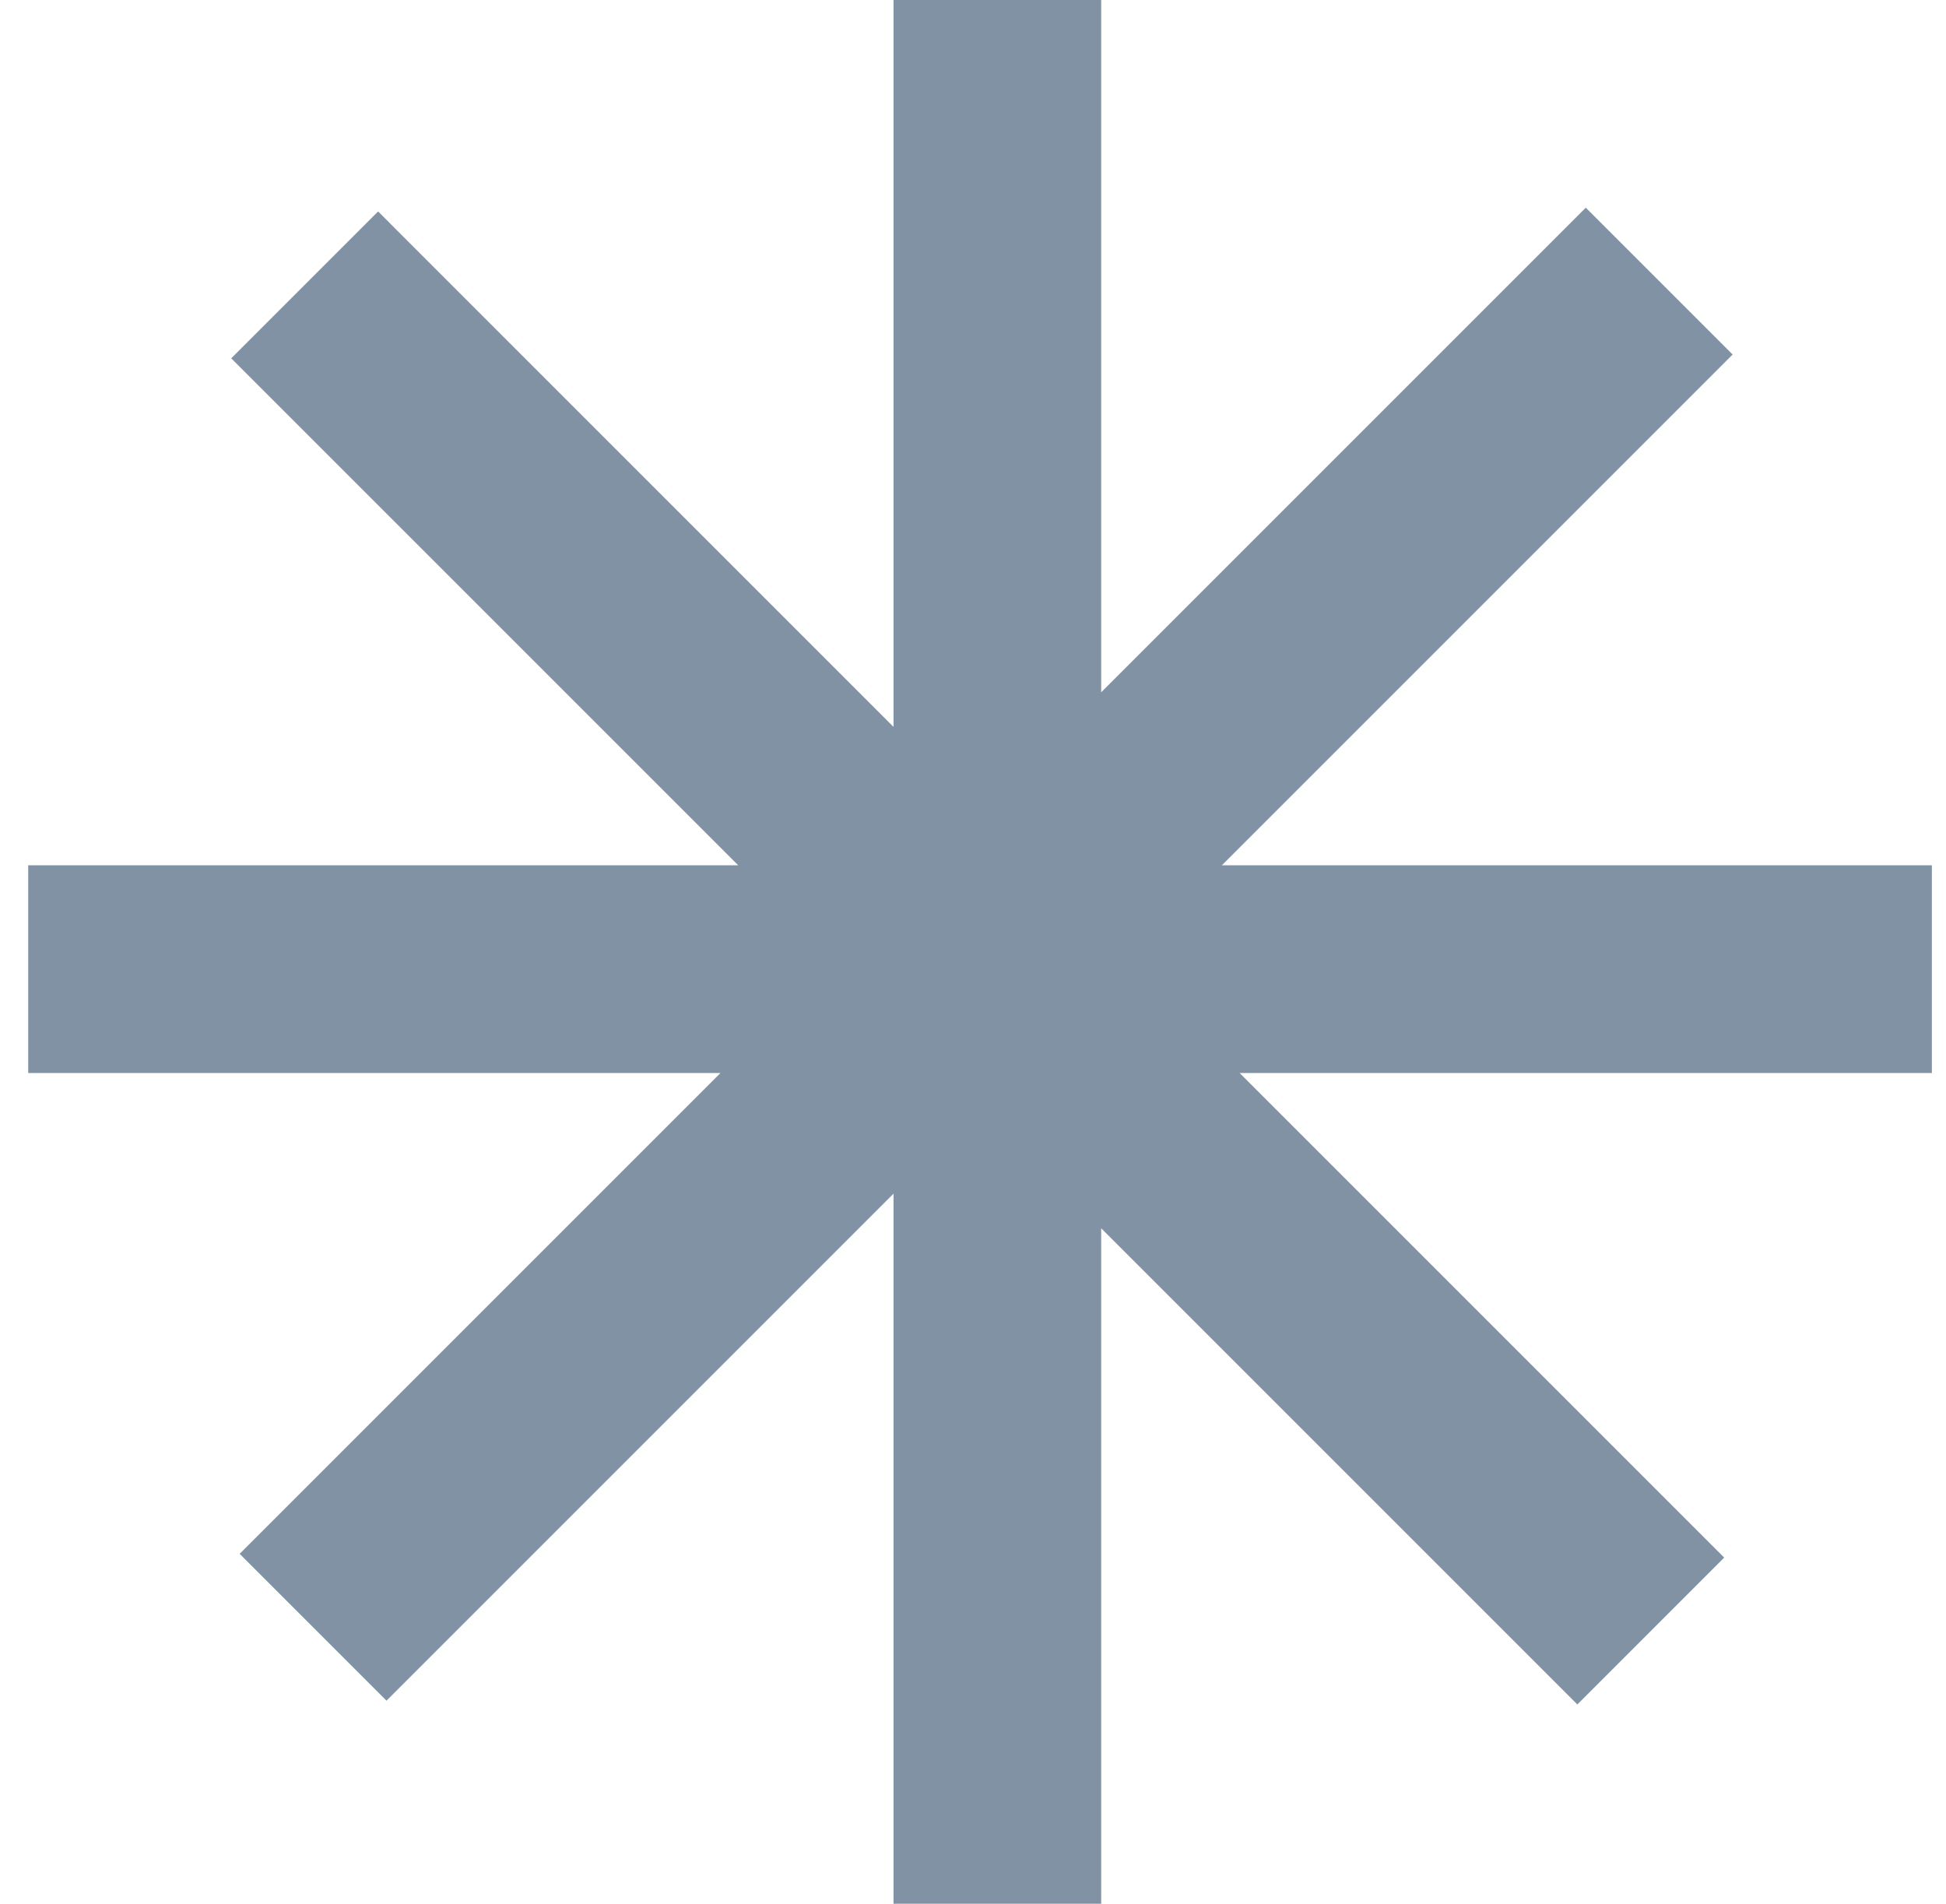 <svg width="46" height="45" viewBox="0 0 46 45" fill="none" xmlns="http://www.w3.org/2000/svg">
<path fill-rule="evenodd" clip-rule="evenodd" d="M26.03 0H21.121V17.182L8.938 4.998L5.466 8.47L17.451 20.454H0.667V25.364H17.03L5.665 36.729L9.136 40.2L21.121 28.215V45H26.03V29.033L37.286 40.289L40.757 36.818L29.303 25.364H45.666V20.454H28.882L40.956 8.38L37.485 4.909L26.03 16.364V0Z" fill="#8092A3"/>
</svg>
